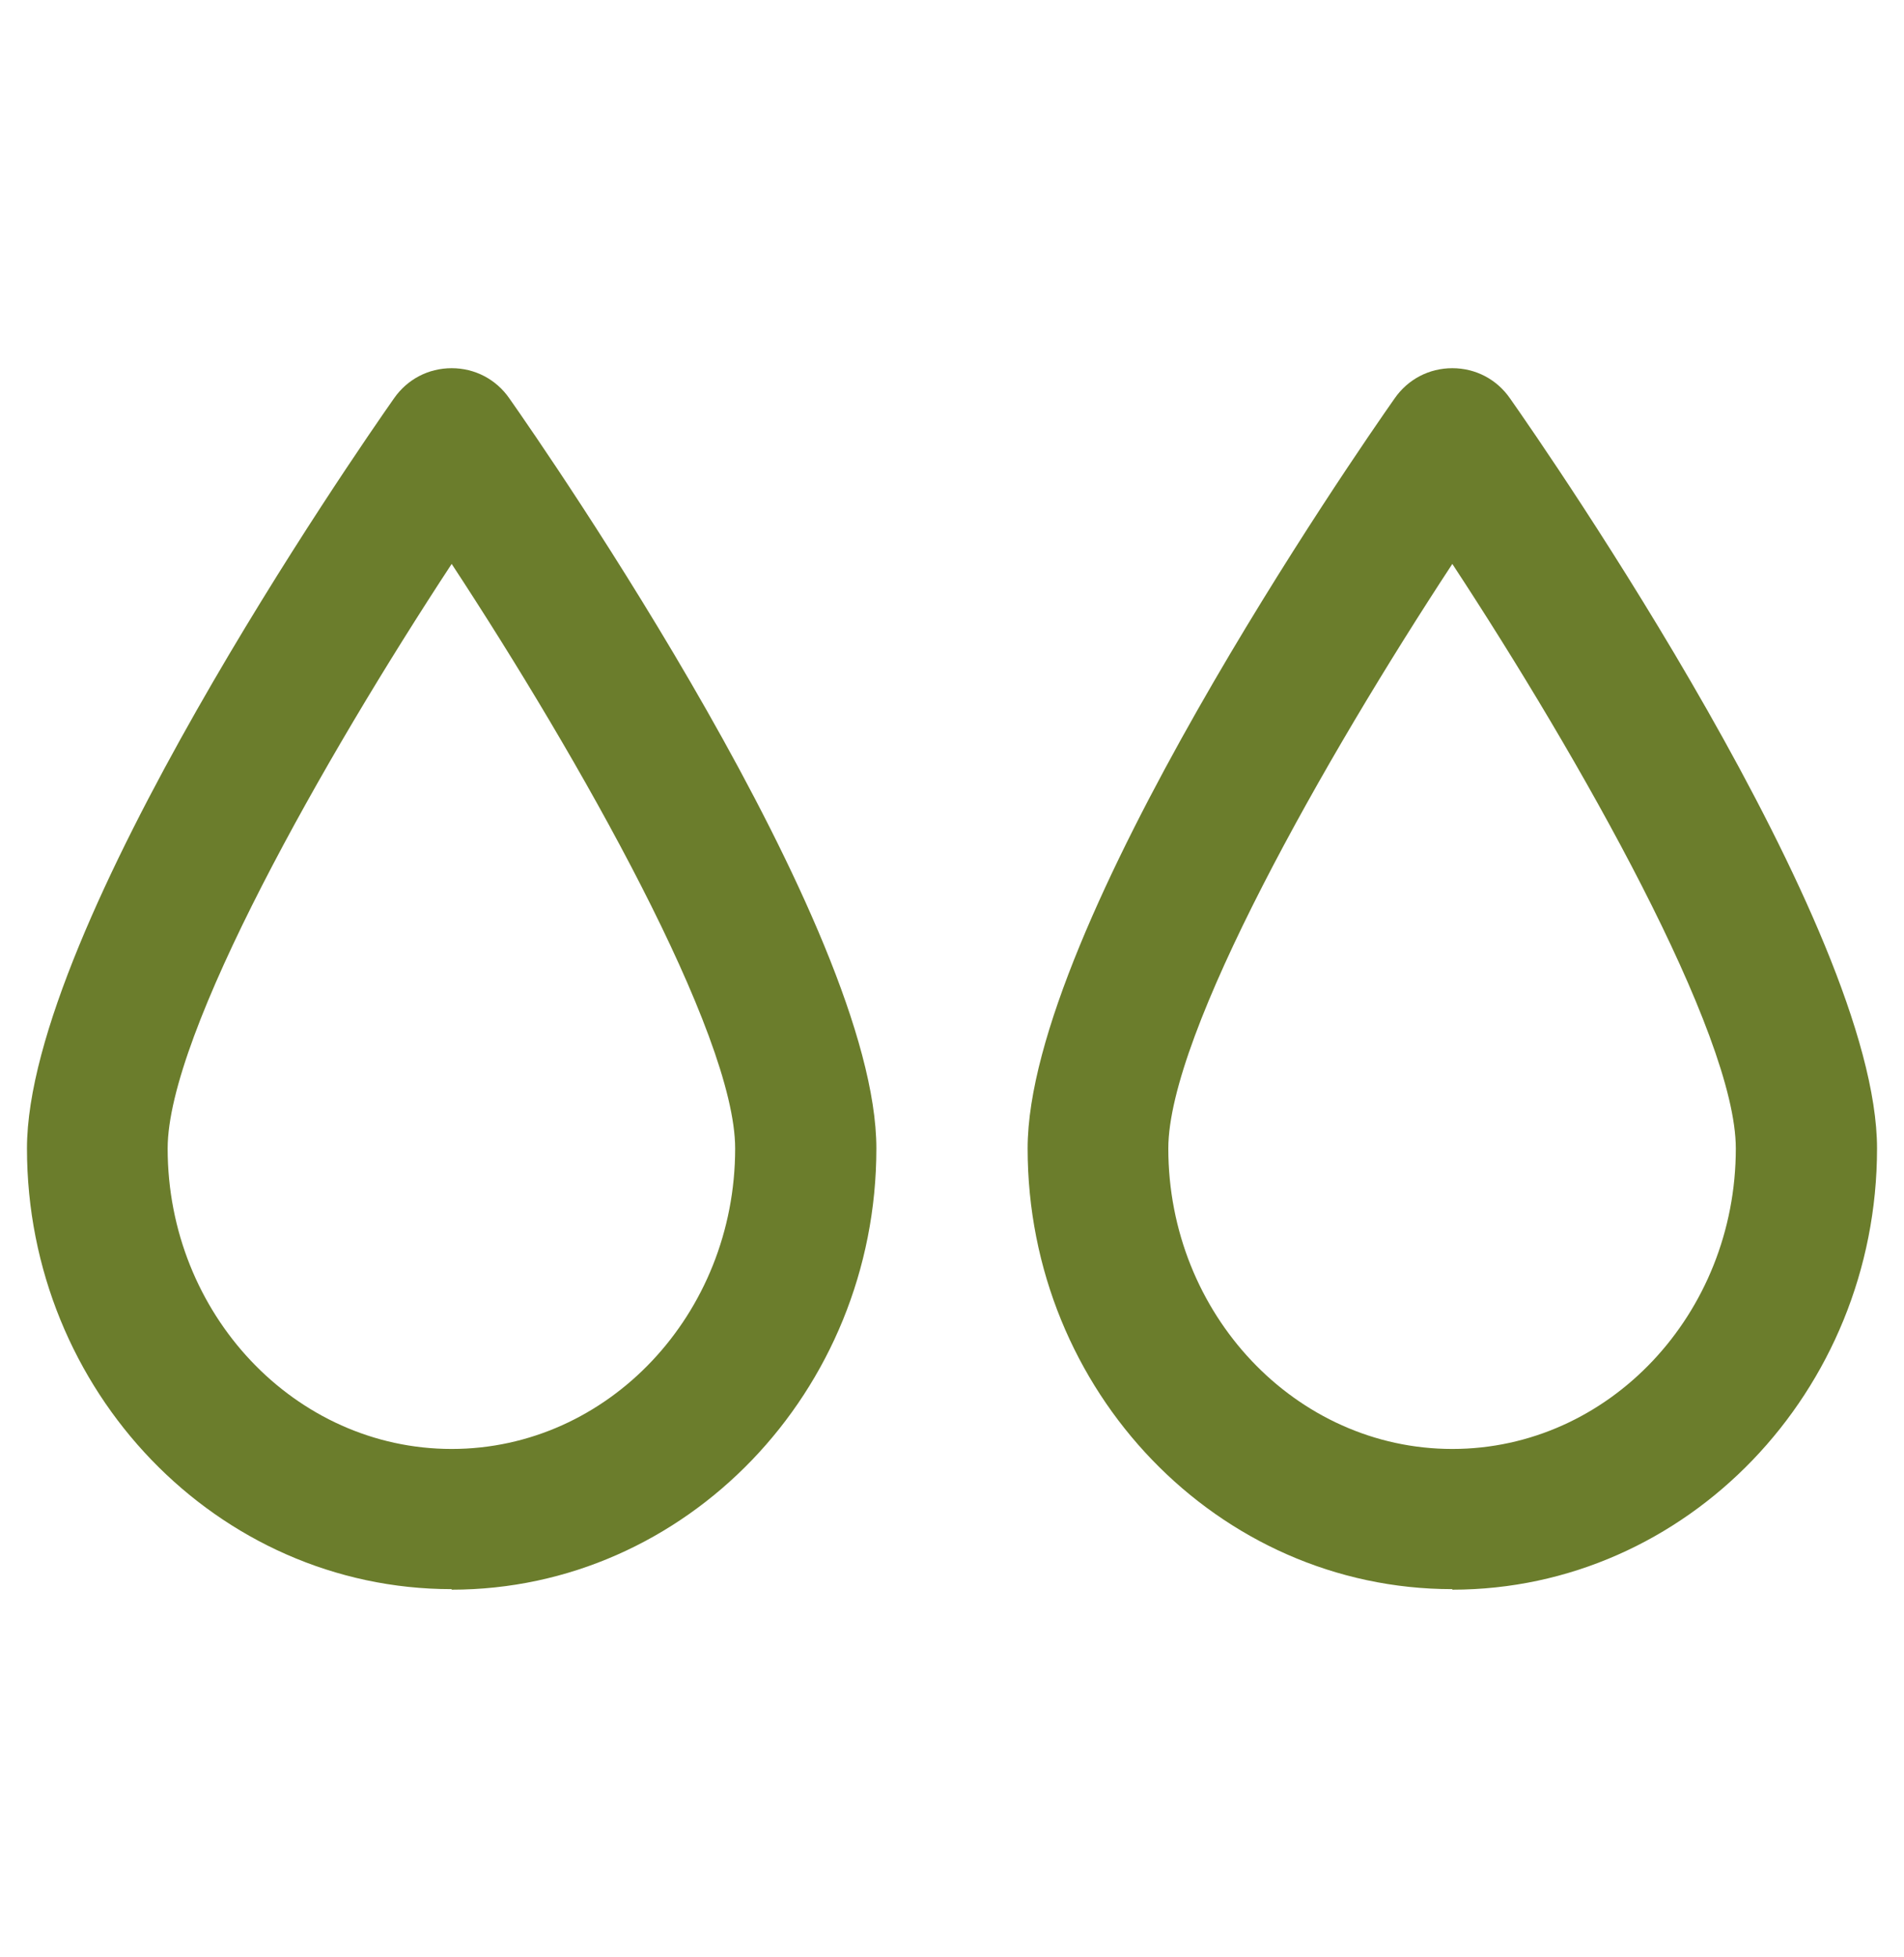 <?xml version="1.0" encoding="UTF-8"?> <svg xmlns="http://www.w3.org/2000/svg" id="Layer_1" data-name="Layer 1" viewBox="0 0 36 37"><defs><style> .cls-1 { fill: #6b7d2c; stroke-width: 0px; } </style></defs><path class="cls-1" d="m27.46,30.04c-4.43,0-8.03-3.74-8.03-8.33,0-4.17,6.23-13.17,6.94-14.18h0c.25-.36.65-.57,1.09-.57s.84.21,1.09.57c.71,1.01,6.94,10.01,6.94,14.18,0,4.59-3.6,8.34-8.03,8.34h0Zm0-19.38c-2.41,3.67-5.37,8.88-5.37,11.05,0,3.13,2.41,5.68,5.37,5.68s5.36-2.55,5.36-5.68c0-2.17-2.95-7.38-5.36-11.05h0Z"></path><path class="cls-1" d="m8.54,30.04c-4.43,0-8.03-3.74-8.03-8.33,0-4.17,6.23-13.17,6.94-14.18h0c.25-.36.65-.57,1.09-.57s.84.21,1.09.57c.71,1.01,6.94,10.01,6.94,14.18,0,4.59-3.6,8.34-8.03,8.34h0Zm0-19.38c-2.41,3.67-5.37,8.88-5.37,11.05,0,3.13,2.41,5.68,5.37,5.68s5.36-2.55,5.36-5.68c0-2.17-2.95-7.38-5.36-11.05h0Z"></path></svg> 